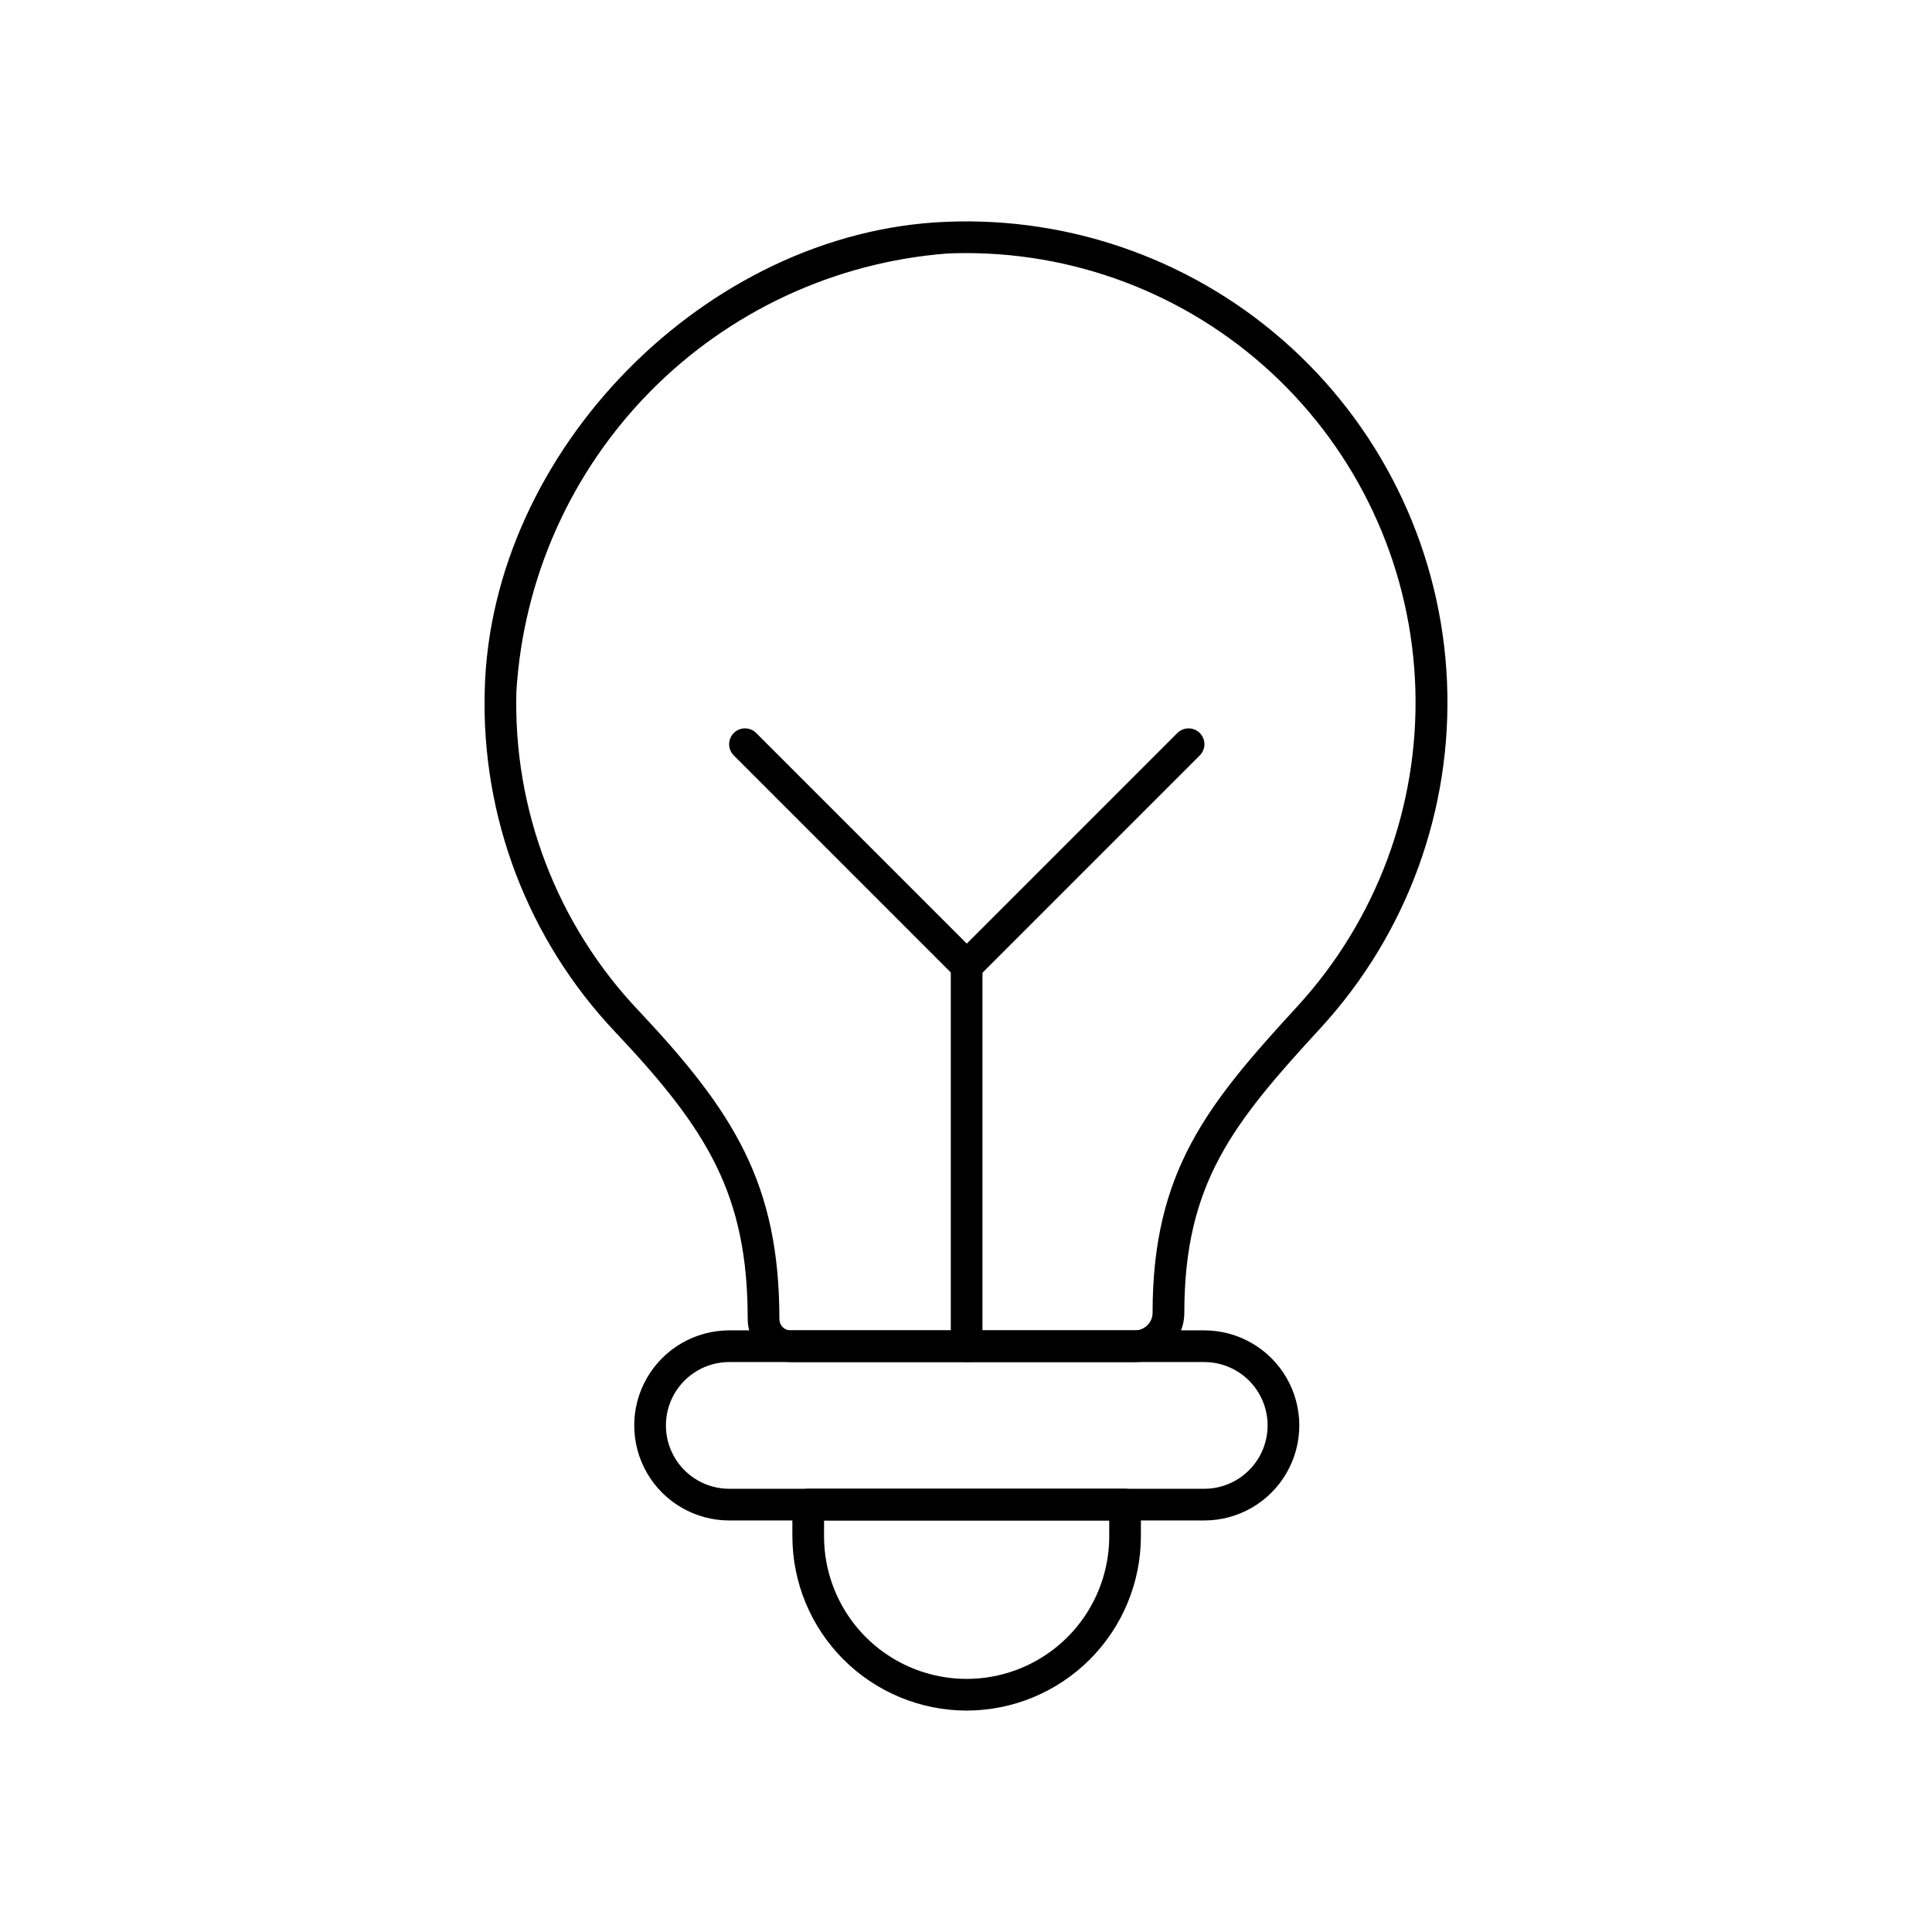 <?xml version="1.0" encoding="UTF-8"?>
<!-- Uploaded to: ICON Repo, www.svgrepo.com, Generator: ICON Repo Mixer Tools -->
<svg fill="#000000" width="800px" height="800px" version="1.1" viewBox="144 144 512 512" xmlns="http://www.w3.org/2000/svg">
 <g>
  <path d="m444.76 504.96h-91.258c-6.269-0.008-11.348-5.09-11.352-11.359 0-33.25-10.816-50.34-35.047-76.043-23.133-24.398-35.598-57-34.645-90.609 1.586-63.539 58.684-121.57 122.18-124.16 33.781-1.449 66.754 10.582 91.664 33.441 24.91 22.859 39.723 54.68 41.172 88.461 1.453 33.777-10.574 66.75-33.434 91.664-23.109 25.141-36.184 41.051-36.184 75.57-0.031 7.211-5.887 13.039-13.098 13.039zm-44.723-293.89c-1.68 0-3.359 0.035-5.039 0.109l0.004 0.004c-29.82 2.32-57.793 15.336-78.77 36.652-20.977 21.316-33.539 49.5-35.379 79.348-0.887 31.387 10.754 61.832 32.352 84.617 25.301 26.871 37.34 45.914 37.34 81.801h0.004c0 1.633 1.32 2.961 2.953 2.965h91.258c2.59 0 4.688-2.098 4.688-4.688 0-37.527 14.586-55.309 38.391-81.207l-0.004 0.004c20.941-22.848 32.152-52.957 31.254-83.934-0.898-30.98-13.832-60.391-36.059-81.984-22.23-21.598-52-33.68-82.992-33.684z"/>
  <path d="m463.14 546.94h-125.87c-9 0-17.316-4.801-21.816-12.594-4.5-7.793-4.5-17.395 0-25.191 4.5-7.793 12.816-12.594 21.816-12.594h125.87c8.996 0 17.312 4.801 21.812 12.594 4.5 7.797 4.5 17.398 0 25.191-4.5 7.793-12.816 12.594-21.812 12.594zm-125.87-41.984h-0.004c-6 0-11.543 3.203-14.543 8.398-3 5.195-3 11.598 0 16.793 3 5.195 8.543 8.398 14.543 8.398h125.87c5.996 0 11.543-3.203 14.543-8.398 3-5.195 3-11.598 0-16.793-3-5.195-8.547-8.398-14.543-8.398z"/>
  <path d="m400.17 597.32c-12.246-0.012-23.984-4.883-32.645-13.543-8.656-8.656-13.527-20.395-13.539-32.641v-8.395c0-2.32 1.879-4.199 4.199-4.199h83.969c1.113 0 2.18 0.441 2.969 1.23 0.785 0.785 1.227 1.855 1.227 2.969v8.398-0.004c-0.016 12.246-4.887 23.98-13.543 32.641-8.656 8.656-20.395 13.527-32.637 13.543zm-37.785-50.383-0.004 4.199c0 13.5 7.203 25.973 18.895 32.723 11.691 6.75 26.094 6.75 37.785 0s18.895-19.223 18.895-32.723v-4.199z"/>
  <path d="m400.17 504.96c-2.32 0-4.199-1.879-4.199-4.195v-100.76c0-2.32 1.879-4.199 4.199-4.199 2.316 0 4.195 1.879 4.195 4.199v100.76c0 1.113-0.441 2.18-1.227 2.969-0.789 0.785-1.855 1.227-2.969 1.227z"/>
  <path d="m400.21 404.2c-1.113 0.004-2.184-0.438-2.973-1.223l-58.777-58.777v-0.004c-0.789-0.785-1.23-1.855-1.23-2.969 0-1.113 0.441-2.184 1.227-2.969 1.641-1.645 4.301-1.645 5.941-0.004l55.812 55.812 55.805-55.812h0.004c1.641-1.641 4.301-1.641 5.938 0.004 1.641 1.641 1.641 4.301-0.004 5.938l-58.777 58.777v0.004c-0.785 0.781-1.852 1.223-2.965 1.223z"/>
 </g>
</svg>